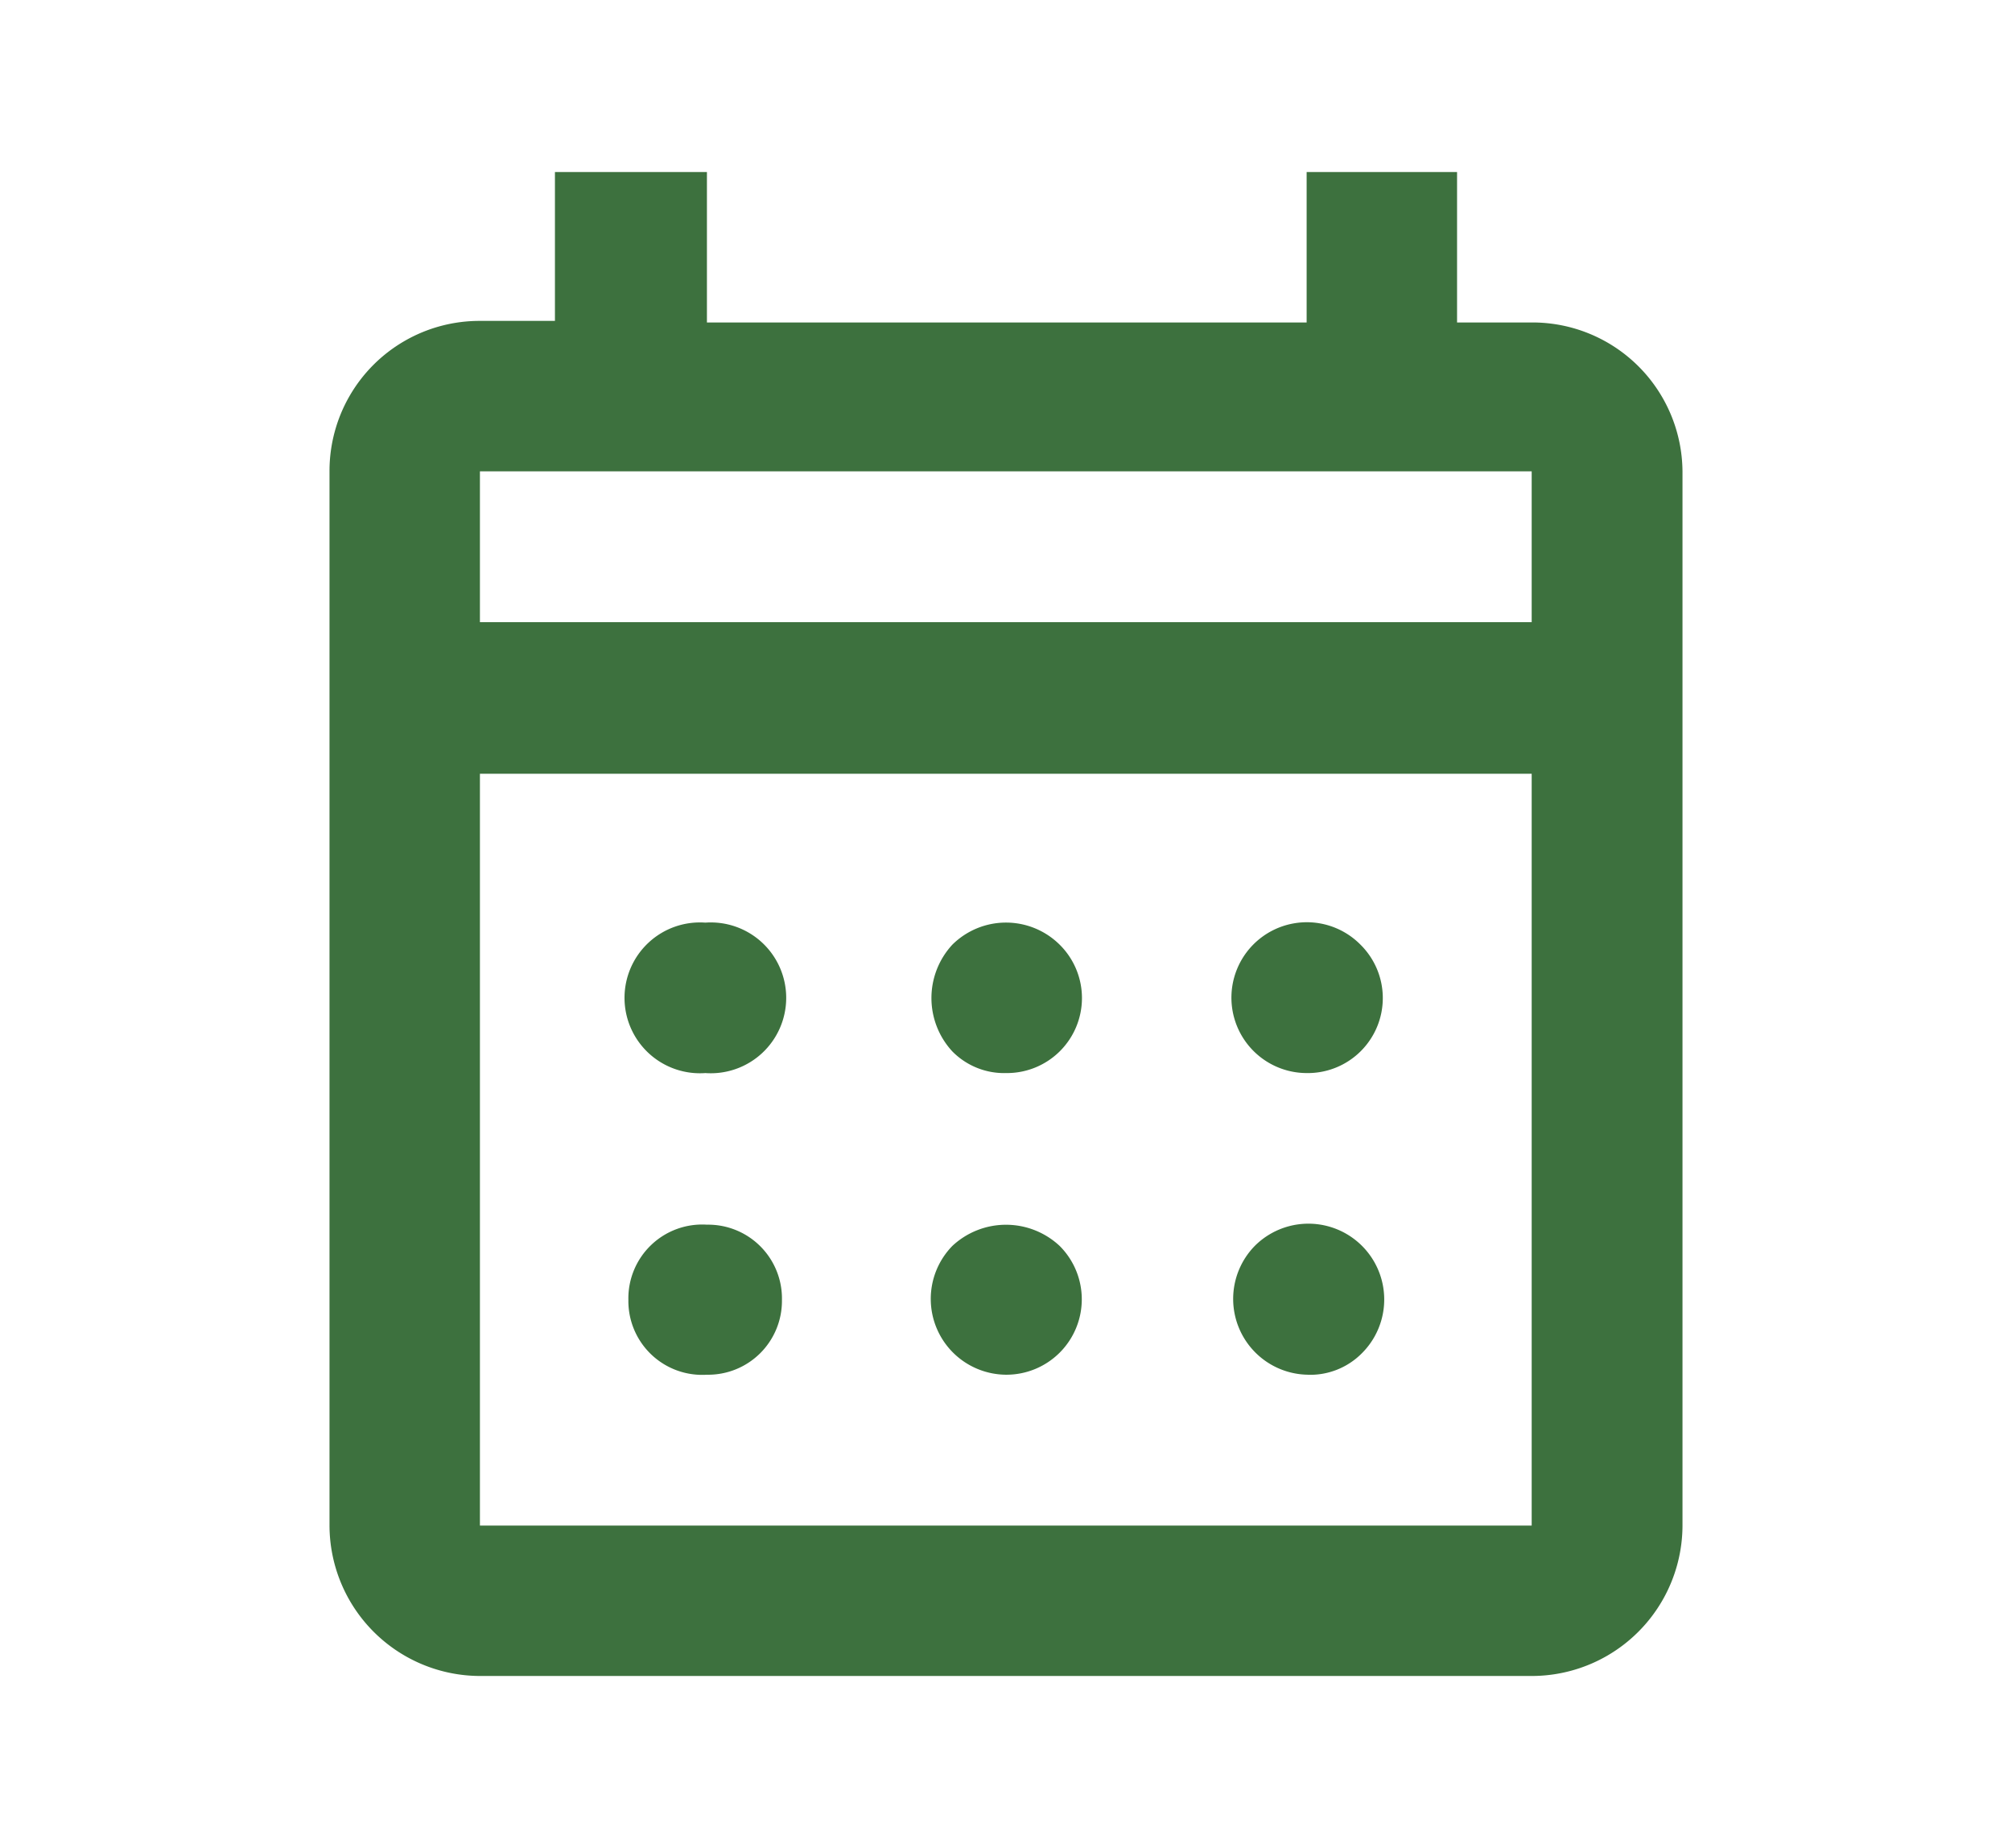 <svg id="Capa_1" data-name="Capa 1" xmlns="http://www.w3.org/2000/svg" viewBox="0 0 51.23 47.05"><defs><style>.cls-1{fill:#3d713e;}</style></defs><title>webapp</title><path class="cls-1" d="M12.22,42.67a3.84,3.84,0,0,1-3.83-3.83V12a3.82,3.82,0,0,1,3.83-3.83h1.91V4.38H18V8.21H33.27V4.38H37.1V8.21H39A3.82,3.82,0,0,1,42.84,12v26.8A3.84,3.84,0,0,1,39,42.67Zm0-3.83H39V19.7H12.22Zm0-23H39V12H12.22Zm0,0v0Zm13.4,11.48a1.85,1.85,0,0,1-1.37-.55,2,2,0,0,1,0-2.72,1.94,1.94,0,0,1,2.73,0,1.91,1.91,0,0,1-1.36,3.27Zm-7.66,0a1.92,1.92,0,1,1,0-3.83,1.92,1.92,0,1,1,0,3.83Zm15.31,0a1.92,1.92,0,1,1,1.37-3.27,1.91,1.91,0,0,1-1.37,3.27ZM25.62,35a1.93,1.93,0,0,1-1.37-3.28,2,2,0,0,1,2.73,0A1.92,1.92,0,0,1,25.62,35ZM18,35A1.88,1.88,0,0,1,16,33.1,1.88,1.88,0,0,1,18,31.18a1.88,1.88,0,0,1,1.91,1.92A1.88,1.88,0,0,1,18,35Zm15.31,0a1.93,1.93,0,0,1-1.36-3.28,1.93,1.93,0,0,1,2.73,2.73A1.85,1.85,0,0,1,33.27,35Z"/></svg>
